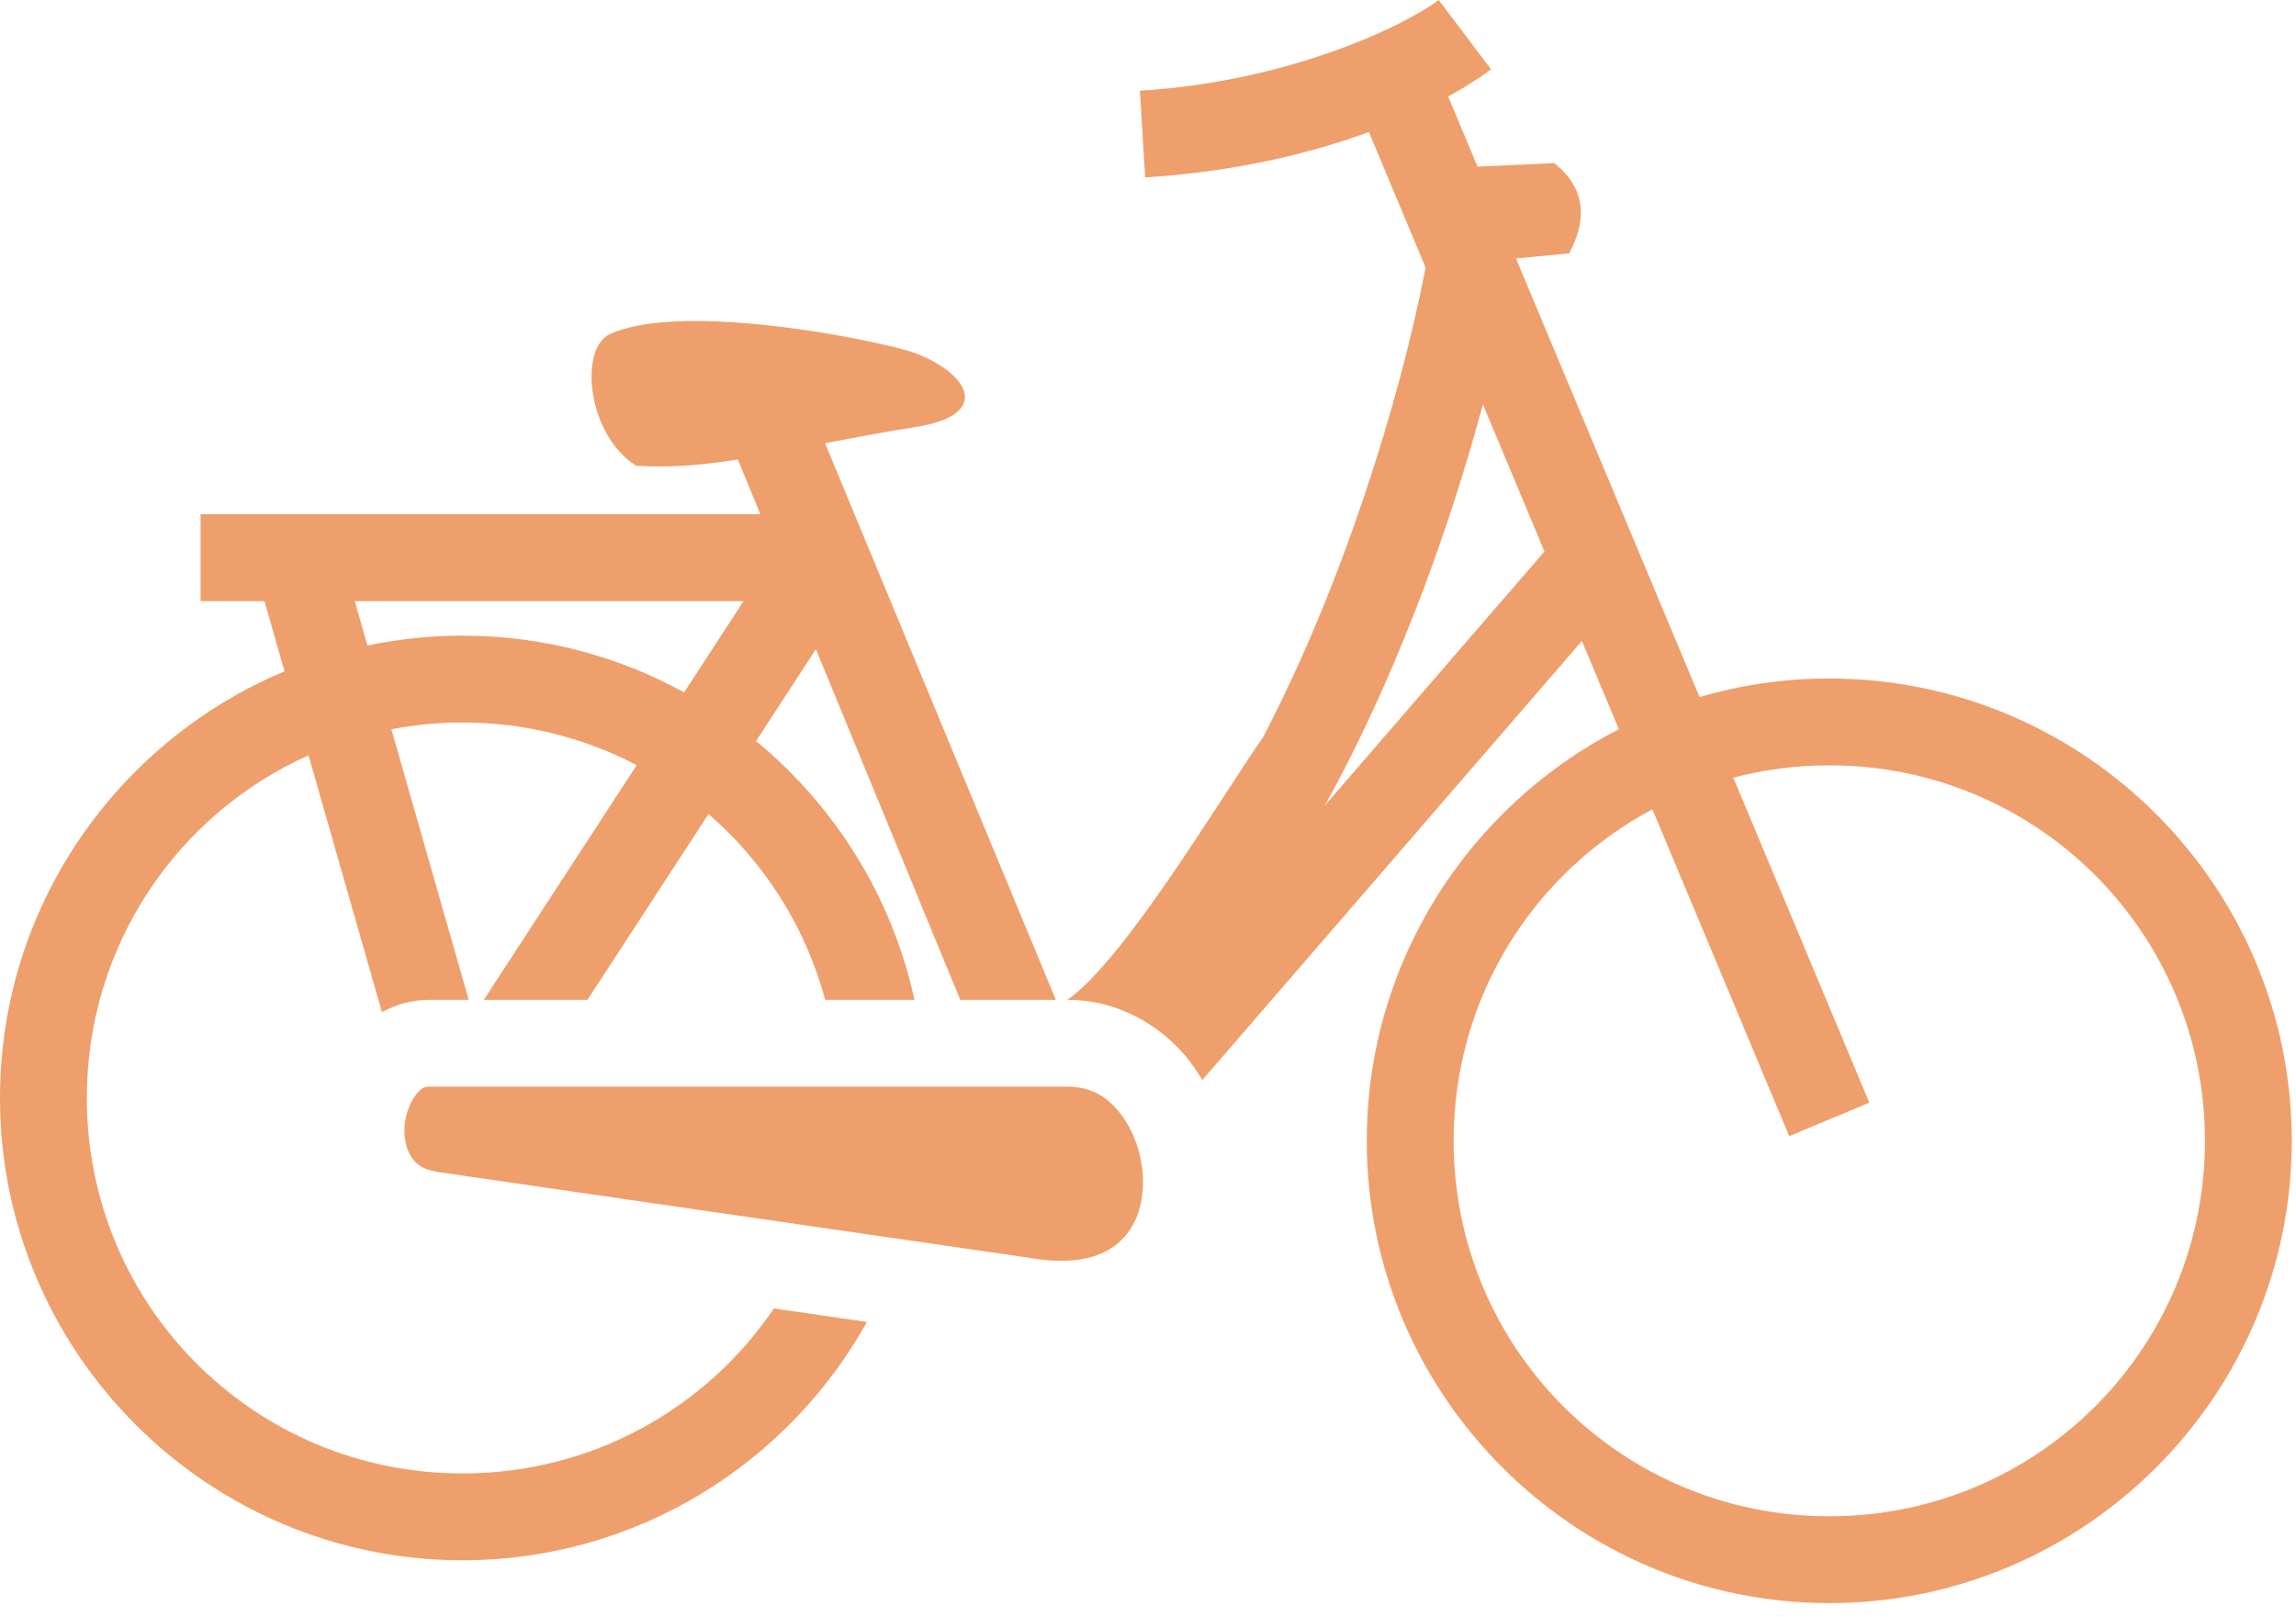 <svg xmlns="http://www.w3.org/2000/svg" width="132" height="93" viewBox="0 0 132 93" fill="none"><path d="M82.714 0C80.761 1.473 74.12 4.693 65.534 5.216L65.838 10.199C70.899 9.891 75.242 8.856 78.7 7.591L81.96 15.382C80.495 23.018 77.148 33.748 72.596 42.425C70.337 45.622 64.675 55.199 61.368 57.492C64.368 57.494 66.909 59.048 68.472 61.122C68.707 61.437 68.926 61.765 69.126 62.103L90.947 36.855L93.071 41.931C84.476 46.343 78.578 55.298 78.578 65.599C78.578 80.251 90.512 92.182 105.168 92.182C119.823 92.182 131.757 80.251 131.757 65.599C131.757 50.947 119.823 39.016 105.167 39.016C102.643 39.014 100.132 39.373 97.71 40.083L87.154 14.859L90.217 14.569C90.703 13.596 91.799 11.312 89.352 9.378L84.946 9.584L83.257 5.549C84.229 5.016 85.059 4.485 85.721 3.986L82.714 0ZM40.104 18.458C38.113 18.449 36.31 18.651 35.078 19.204C33.246 20.026 33.782 25.072 36.587 26.784C38.582 26.906 40.396 26.743 42.419 26.42L43.717 29.573H11.531V34.565H15.203L16.357 38.603C6.762 42.621 0 52.106 0 63.136C0 77.788 11.935 89.719 26.59 89.719C36.575 89.719 45.295 84.18 49.84 76.016L44.492 75.24C40.616 80.971 34.054 84.727 26.59 84.727C14.632 84.727 4.992 75.089 4.992 63.136C4.992 54.34 10.216 46.803 17.737 43.433L21.958 58.201C22.762 57.763 23.684 57.492 24.674 57.492H26.947L22.501 41.934C23.849 41.676 25.218 41.545 26.59 41.545C30.21 41.545 33.614 42.433 36.607 43.996L27.816 57.492H33.774L40.734 46.807C43.935 49.579 46.309 53.277 47.443 57.492H52.573C51.282 51.554 48.002 46.348 43.466 42.612L46.908 37.329L55.206 57.492H60.701L47.434 25.487C48.978 25.188 50.699 24.866 52.697 24.544C57.031 23.847 55.741 21.501 52.6 20.299C51.497 19.877 45.19 18.48 40.104 18.458ZM85.254 23.251L88.794 31.711L76.155 46.334C76.447 45.81 76.735 45.281 77.016 44.745C80.604 37.906 83.402 30.135 85.254 23.251ZM20.395 34.565H42.75L39.332 39.812C35.546 37.735 31.203 36.552 26.59 36.552C24.717 36.552 22.889 36.748 21.124 37.118L20.395 34.565ZM105.168 44.008C117.125 44.008 126.765 53.645 126.765 65.599C126.765 77.552 117.125 87.19 105.168 87.19C93.21 87.19 83.57 77.552 83.57 65.599C83.57 57.325 88.191 50.163 94.999 46.537L102.865 65.331L107.47 63.404L99.65 44.717C101.451 44.245 103.305 44.007 105.168 44.008ZM24.673 62.485C24.407 62.485 24.231 62.555 23.922 62.938C23.611 63.322 23.323 64.016 23.261 64.713C23.2 65.411 23.352 66.061 23.623 66.485C23.892 66.906 24.221 67.215 25.122 67.385L59.02 72.304L59.059 72.311C61.836 72.802 63.331 72.258 64.245 71.51C65.158 70.761 65.663 69.585 65.711 68.165C65.76 66.744 65.282 65.185 64.484 64.127C63.687 63.068 62.739 62.485 61.361 62.485H24.673Z" fill="#EE9F6B"></path></svg>